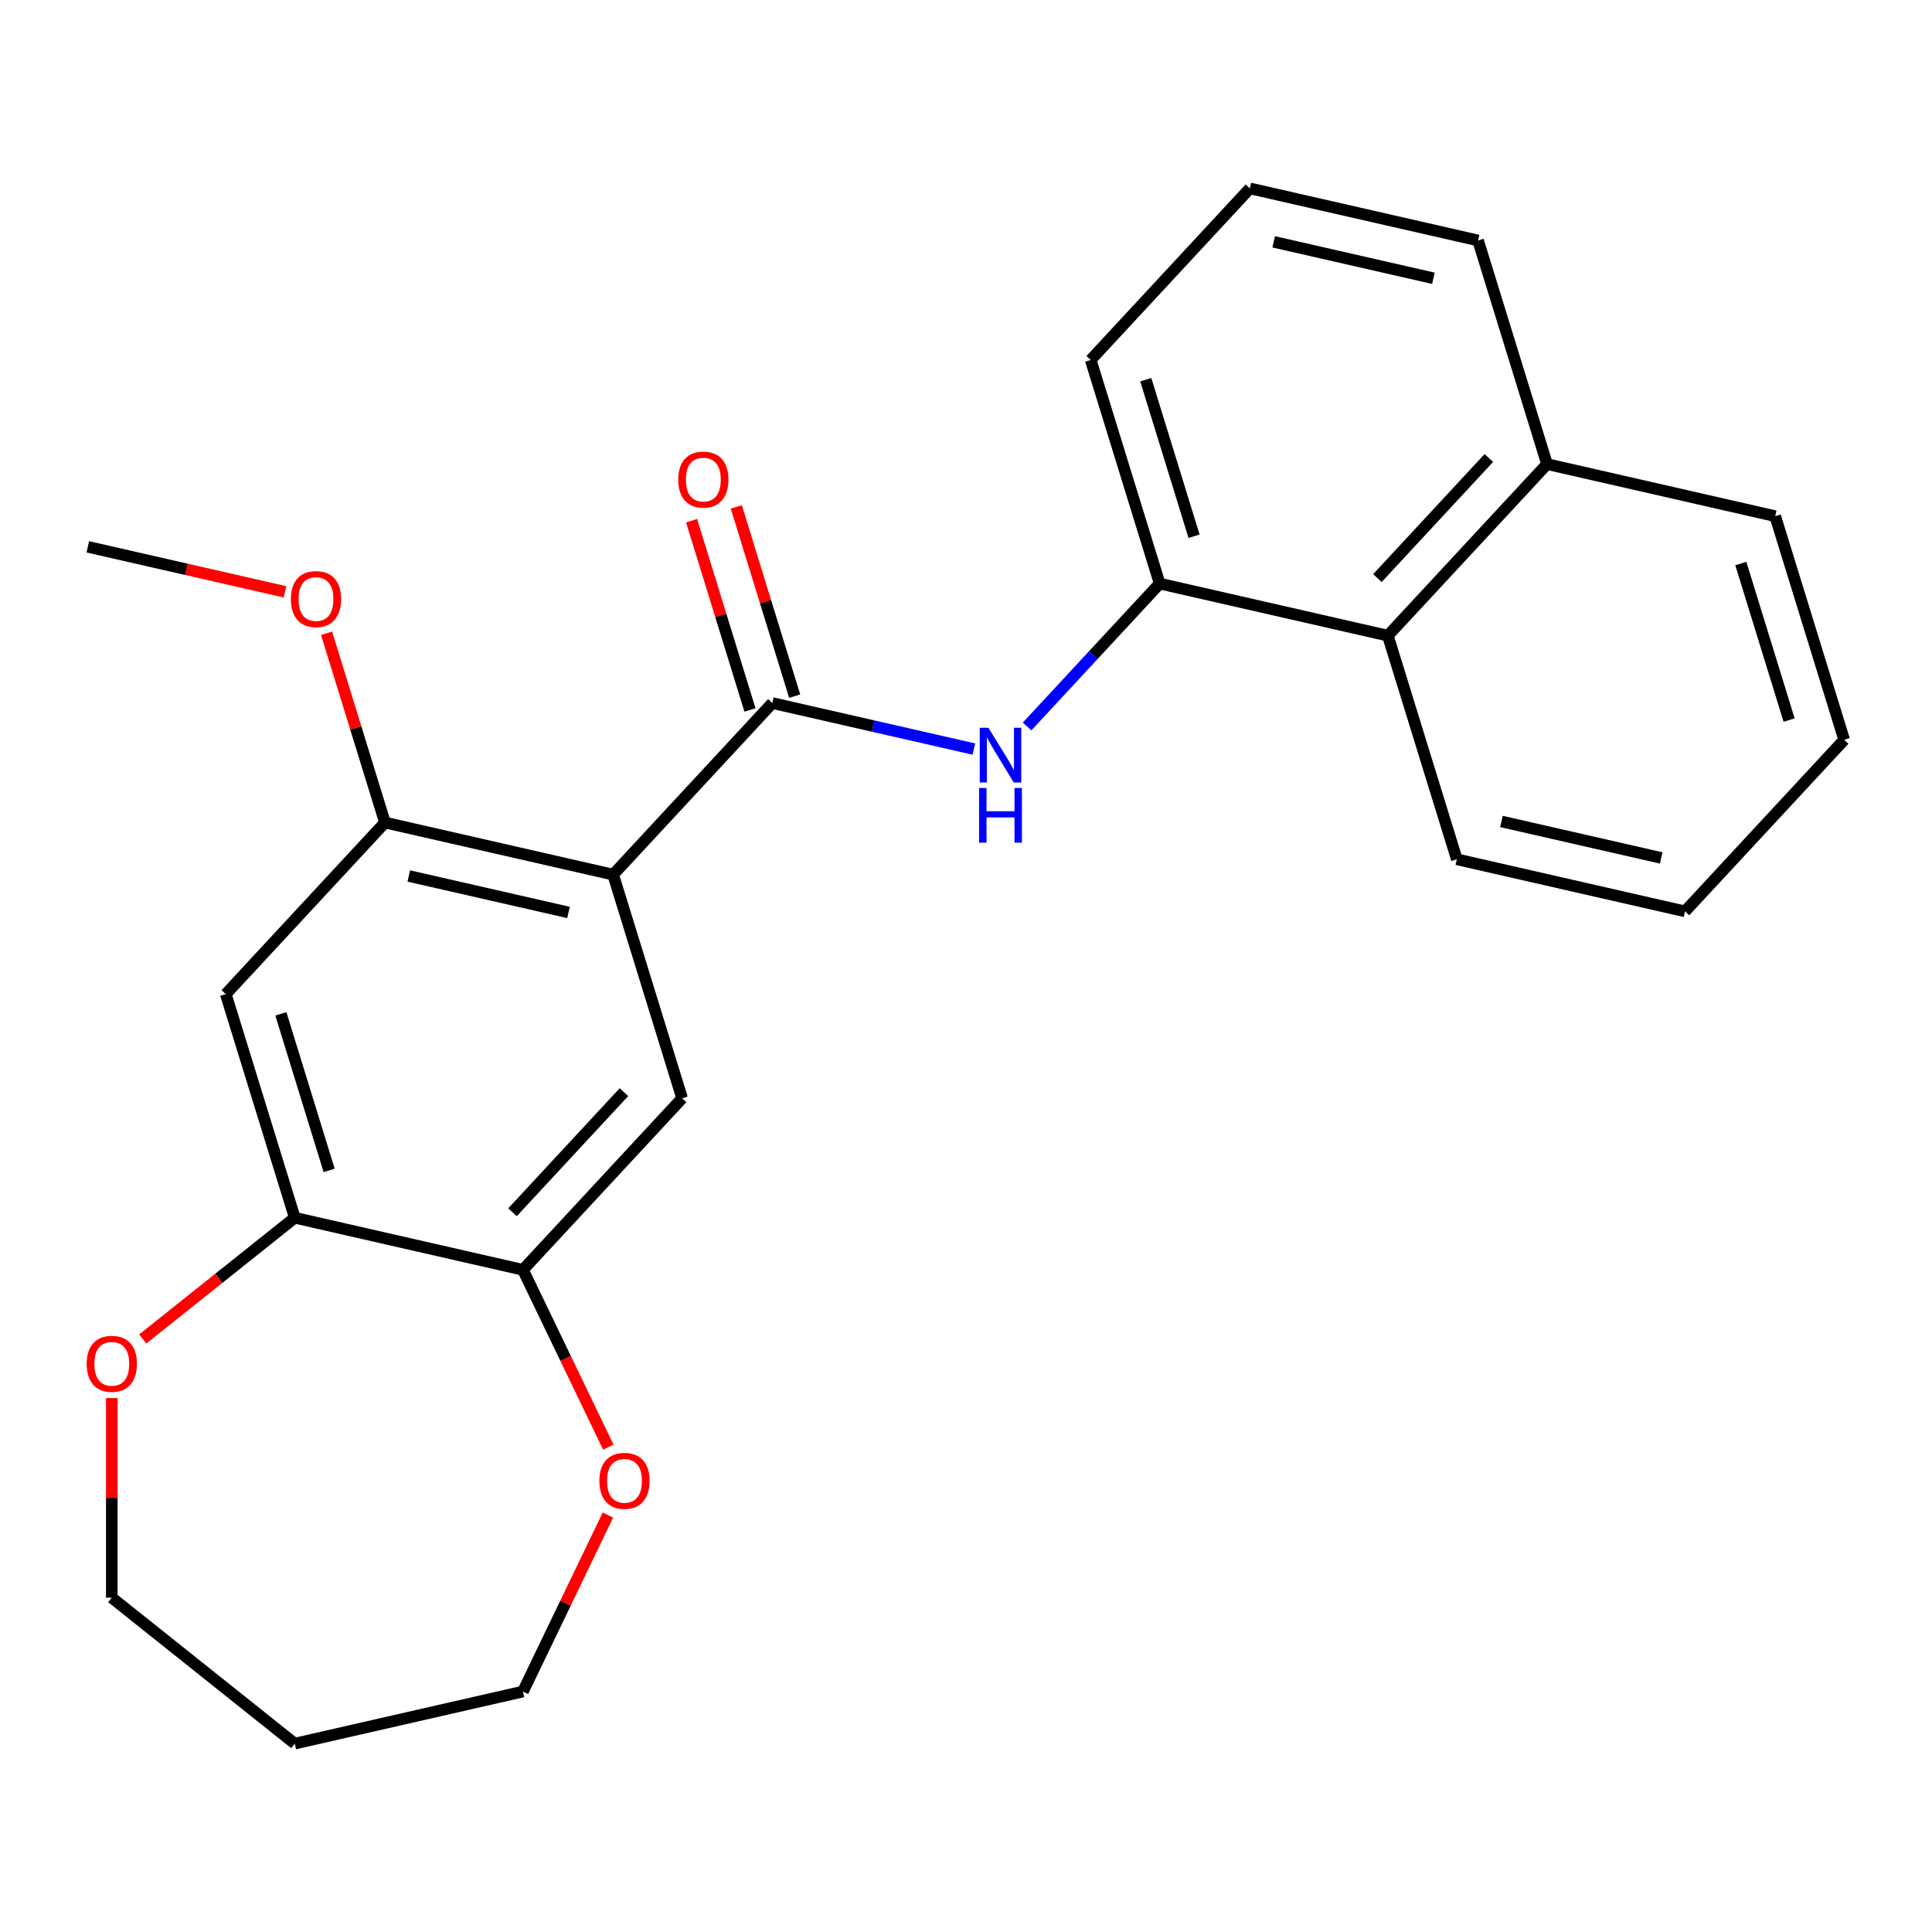 <?xml version='1.0' encoding='iso-8859-1'?>
<svg version='1.1' baseProfile='full'
              xmlns='http://www.w3.org/2000/svg'
                      xmlns:rdkit='http://www.rdkit.org/xml'
                      xmlns:xlink='http://www.w3.org/1999/xlink'
                  xml:space='preserve'
width='1000px' height='1000px' viewBox='0 0 1000 1000'>
<!-- END OF HEADER -->
<rect style='opacity:1.0;fill:#FFFFFF;stroke:none' width='1000' height='1000' x='0' y='0'> </rect>
<path class='bond-0' d='M 317.359,452.704 L 399.753,363.904' style='fill:none;fill-rule:evenodd;stroke:#000000;stroke-width:6px;stroke-linecap:butt;stroke-linejoin:miter;stroke-opacity:1' />
<path class='bond-2' d='M 317.359,452.704 L 199.26,425.748' style='fill:none;fill-rule:evenodd;stroke:#000000;stroke-width:6px;stroke-linecap:butt;stroke-linejoin:miter;stroke-opacity:1' />
<path class='bond-2' d='M 294.253,472.28 L 211.584,453.411' style='fill:none;fill-rule:evenodd;stroke:#000000;stroke-width:6px;stroke-linecap:butt;stroke-linejoin:miter;stroke-opacity:1' />
<path class='bond-3' d='M 317.359,452.704 L 353.065,568.459' style='fill:none;fill-rule:evenodd;stroke:#000000;stroke-width:6px;stroke-linecap:butt;stroke-linejoin:miter;stroke-opacity:1' />
<path class='bond-1' d='M 399.753,363.904 L 451.919,375.811' style='fill:none;fill-rule:evenodd;stroke:#000000;stroke-width:6px;stroke-linecap:butt;stroke-linejoin:miter;stroke-opacity:1' />
<path class='bond-1' d='M 451.919,375.811 L 504.084,387.717' style='fill:none;fill-rule:evenodd;stroke:#0000FF;stroke-width:6px;stroke-linecap:butt;stroke-linejoin:miter;stroke-opacity:1' />
<path class='bond-9' d='M 411.329,360.334 L 396.219,311.35' style='fill:none;fill-rule:evenodd;stroke:#000000;stroke-width:6px;stroke-linecap:butt;stroke-linejoin:miter;stroke-opacity:1' />
<path class='bond-9' d='M 396.219,311.35 L 381.11,262.367' style='fill:none;fill-rule:evenodd;stroke:#FF0000;stroke-width:6px;stroke-linecap:butt;stroke-linejoin:miter;stroke-opacity:1' />
<path class='bond-9' d='M 388.178,367.475 L 373.068,318.491' style='fill:none;fill-rule:evenodd;stroke:#000000;stroke-width:6px;stroke-linecap:butt;stroke-linejoin:miter;stroke-opacity:1' />
<path class='bond-9' d='M 373.068,318.491 L 357.959,269.508' style='fill:none;fill-rule:evenodd;stroke:#FF0000;stroke-width:6px;stroke-linecap:butt;stroke-linejoin:miter;stroke-opacity:1' />
<path class='bond-5' d='M 531.621,376.021 L 565.934,339.04' style='fill:none;fill-rule:evenodd;stroke:#0000FF;stroke-width:6px;stroke-linecap:butt;stroke-linejoin:miter;stroke-opacity:1' />
<path class='bond-5' d='M 565.934,339.04 L 600.247,302.06' style='fill:none;fill-rule:evenodd;stroke:#000000;stroke-width:6px;stroke-linecap:butt;stroke-linejoin:miter;stroke-opacity:1' />
<path class='bond-4' d='M 199.26,425.748 L 116.866,514.548' style='fill:none;fill-rule:evenodd;stroke:#000000;stroke-width:6px;stroke-linecap:butt;stroke-linejoin:miter;stroke-opacity:1' />
<path class='bond-13' d='M 199.26,425.748 L 184.15,376.765' style='fill:none;fill-rule:evenodd;stroke:#000000;stroke-width:6px;stroke-linecap:butt;stroke-linejoin:miter;stroke-opacity:1' />
<path class='bond-13' d='M 184.15,376.765 L 169.041,327.782' style='fill:none;fill-rule:evenodd;stroke:#FF0000;stroke-width:6px;stroke-linecap:butt;stroke-linejoin:miter;stroke-opacity:1' />
<path class='bond-6' d='M 353.065,568.459 L 270.671,657.258' style='fill:none;fill-rule:evenodd;stroke:#000000;stroke-width:6px;stroke-linecap:butt;stroke-linejoin:miter;stroke-opacity:1' />
<path class='bond-6' d='M 322.946,565.3 L 265.27,627.459' style='fill:none;fill-rule:evenodd;stroke:#000000;stroke-width:6px;stroke-linecap:butt;stroke-linejoin:miter;stroke-opacity:1' />
<path class='bond-25' d='M 116.866,514.548 L 152.572,630.303' style='fill:none;fill-rule:evenodd;stroke:#000000;stroke-width:6px;stroke-linecap:butt;stroke-linejoin:miter;stroke-opacity:1' />
<path class='bond-25' d='M 145.373,524.77 L 170.367,605.798' style='fill:none;fill-rule:evenodd;stroke:#000000;stroke-width:6px;stroke-linecap:butt;stroke-linejoin:miter;stroke-opacity:1' />
<path class='bond-8' d='M 600.247,302.06 L 718.346,329.016' style='fill:none;fill-rule:evenodd;stroke:#000000;stroke-width:6px;stroke-linecap:butt;stroke-linejoin:miter;stroke-opacity:1' />
<path class='bond-14' d='M 600.247,302.06 L 564.541,186.305' style='fill:none;fill-rule:evenodd;stroke:#000000;stroke-width:6px;stroke-linecap:butt;stroke-linejoin:miter;stroke-opacity:1' />
<path class='bond-14' d='M 618.042,277.556 L 593.048,196.527' style='fill:none;fill-rule:evenodd;stroke:#000000;stroke-width:6px;stroke-linecap:butt;stroke-linejoin:miter;stroke-opacity:1' />
<path class='bond-7' d='M 270.671,657.258 L 152.572,630.303' style='fill:none;fill-rule:evenodd;stroke:#000000;stroke-width:6px;stroke-linecap:butt;stroke-linejoin:miter;stroke-opacity:1' />
<path class='bond-10' d='M 270.671,657.258 L 292.773,703.154' style='fill:none;fill-rule:evenodd;stroke:#000000;stroke-width:6px;stroke-linecap:butt;stroke-linejoin:miter;stroke-opacity:1' />
<path class='bond-10' d='M 292.773,703.154 L 314.876,749.05' style='fill:none;fill-rule:evenodd;stroke:#FF0000;stroke-width:6px;stroke-linecap:butt;stroke-linejoin:miter;stroke-opacity:1' />
<path class='bond-11' d='M 152.572,630.303 L 113.232,661.675' style='fill:none;fill-rule:evenodd;stroke:#000000;stroke-width:6px;stroke-linecap:butt;stroke-linejoin:miter;stroke-opacity:1' />
<path class='bond-11' d='M 113.232,661.675 L 73.891,693.048' style='fill:none;fill-rule:evenodd;stroke:#FF0000;stroke-width:6px;stroke-linecap:butt;stroke-linejoin:miter;stroke-opacity:1' />
<path class='bond-12' d='M 718.346,329.016 L 800.74,240.216' style='fill:none;fill-rule:evenodd;stroke:#000000;stroke-width:6px;stroke-linecap:butt;stroke-linejoin:miter;stroke-opacity:1' />
<path class='bond-12' d='M 712.945,299.217 L 770.621,237.057' style='fill:none;fill-rule:evenodd;stroke:#000000;stroke-width:6px;stroke-linecap:butt;stroke-linejoin:miter;stroke-opacity:1' />
<path class='bond-19' d='M 718.346,329.016 L 754.052,444.77' style='fill:none;fill-rule:evenodd;stroke:#000000;stroke-width:6px;stroke-linecap:butt;stroke-linejoin:miter;stroke-opacity:1' />
<path class='bond-17' d='M 314.664,784.187 L 292.668,829.863' style='fill:none;fill-rule:evenodd;stroke:#FF0000;stroke-width:6px;stroke-linecap:butt;stroke-linejoin:miter;stroke-opacity:1' />
<path class='bond-17' d='M 292.668,829.863 L 270.671,875.539' style='fill:none;fill-rule:evenodd;stroke:#000000;stroke-width:6px;stroke-linecap:butt;stroke-linejoin:miter;stroke-opacity:1' />
<path class='bond-16' d='M 57.863,723.619 L 57.863,775.293' style='fill:none;fill-rule:evenodd;stroke:#FF0000;stroke-width:6px;stroke-linecap:butt;stroke-linejoin:miter;stroke-opacity:1' />
<path class='bond-16' d='M 57.863,775.293 L 57.863,826.967' style='fill:none;fill-rule:evenodd;stroke:#000000;stroke-width:6px;stroke-linecap:butt;stroke-linejoin:miter;stroke-opacity:1' />
<path class='bond-21' d='M 800.74,240.216 L 918.84,267.171' style='fill:none;fill-rule:evenodd;stroke:#000000;stroke-width:6px;stroke-linecap:butt;stroke-linejoin:miter;stroke-opacity:1' />
<path class='bond-27' d='M 800.74,240.216 L 765.035,124.461' style='fill:none;fill-rule:evenodd;stroke:#000000;stroke-width:6px;stroke-linecap:butt;stroke-linejoin:miter;stroke-opacity:1' />
<path class='bond-22' d='M 147.526,306.335 L 96.49,294.686' style='fill:none;fill-rule:evenodd;stroke:#FF0000;stroke-width:6px;stroke-linecap:butt;stroke-linejoin:miter;stroke-opacity:1' />
<path class='bond-22' d='M 96.49,294.686 L 45.455,283.038' style='fill:none;fill-rule:evenodd;stroke:#000000;stroke-width:6px;stroke-linecap:butt;stroke-linejoin:miter;stroke-opacity:1' />
<path class='bond-18' d='M 564.541,186.305 L 646.935,97.506' style='fill:none;fill-rule:evenodd;stroke:#000000;stroke-width:6px;stroke-linecap:butt;stroke-linejoin:miter;stroke-opacity:1' />
<path class='bond-15' d='M 152.572,902.494 L 270.671,875.539' style='fill:none;fill-rule:evenodd;stroke:#000000;stroke-width:6px;stroke-linecap:butt;stroke-linejoin:miter;stroke-opacity:1' />
<path class='bond-26' d='M 152.572,902.494 L 57.863,826.967' style='fill:none;fill-rule:evenodd;stroke:#000000;stroke-width:6px;stroke-linecap:butt;stroke-linejoin:miter;stroke-opacity:1' />
<path class='bond-20' d='M 646.935,97.506 L 765.035,124.461' style='fill:none;fill-rule:evenodd;stroke:#000000;stroke-width:6px;stroke-linecap:butt;stroke-linejoin:miter;stroke-opacity:1' />
<path class='bond-20' d='M 659.259,125.169 L 741.929,144.038' style='fill:none;fill-rule:evenodd;stroke:#000000;stroke-width:6px;stroke-linecap:butt;stroke-linejoin:miter;stroke-opacity:1' />
<path class='bond-23' d='M 754.052,444.77 L 872.152,471.726' style='fill:none;fill-rule:evenodd;stroke:#000000;stroke-width:6px;stroke-linecap:butt;stroke-linejoin:miter;stroke-opacity:1' />
<path class='bond-23' d='M 777.158,425.194 L 859.828,444.063' style='fill:none;fill-rule:evenodd;stroke:#000000;stroke-width:6px;stroke-linecap:butt;stroke-linejoin:miter;stroke-opacity:1' />
<path class='bond-28' d='M 918.84,267.171 L 954.545,382.926' style='fill:none;fill-rule:evenodd;stroke:#000000;stroke-width:6px;stroke-linecap:butt;stroke-linejoin:miter;stroke-opacity:1' />
<path class='bond-28' d='M 901.045,291.676 L 926.039,372.704' style='fill:none;fill-rule:evenodd;stroke:#000000;stroke-width:6px;stroke-linecap:butt;stroke-linejoin:miter;stroke-opacity:1' />
<path class='bond-24' d='M 872.152,471.726 L 954.545,382.926' style='fill:none;fill-rule:evenodd;stroke:#000000;stroke-width:6px;stroke-linecap:butt;stroke-linejoin:miter;stroke-opacity:1' />
<path  class='atom-2' d='M 511.593 376.7
L 520.873 391.7
Q 521.793 393.18, 523.273 395.86
Q 524.753 398.54, 524.833 398.7
L 524.833 376.7
L 528.593 376.7
L 528.593 405.02
L 524.713 405.02
L 514.753 388.62
Q 513.593 386.7, 512.353 384.5
Q 511.153 382.3, 510.793 381.62
L 510.793 405.02
L 507.113 405.02
L 507.113 376.7
L 511.593 376.7
' fill='#0000FF'/>
<path  class='atom-2' d='M 506.773 407.852
L 510.613 407.852
L 510.613 419.892
L 525.093 419.892
L 525.093 407.852
L 528.933 407.852
L 528.933 436.172
L 525.093 436.172
L 525.093 423.092
L 510.613 423.092
L 510.613 436.172
L 506.773 436.172
L 506.773 407.852
' fill='#0000FF'/>
<path  class='atom-10' d='M 351.048 248.229
Q 351.048 241.429, 354.408 237.629
Q 357.768 233.829, 364.048 233.829
Q 370.328 233.829, 373.688 237.629
Q 377.048 241.429, 377.048 248.229
Q 377.048 255.109, 373.648 259.029
Q 370.248 262.909, 364.048 262.909
Q 357.808 262.909, 354.408 259.029
Q 351.048 255.149, 351.048 248.229
M 364.048 259.709
Q 368.368 259.709, 370.688 256.829
Q 373.048 253.909, 373.048 248.229
Q 373.048 242.669, 370.688 239.869
Q 368.368 237.029, 364.048 237.029
Q 359.728 237.029, 357.368 239.829
Q 355.048 242.629, 355.048 248.229
Q 355.048 253.949, 357.368 256.829
Q 359.728 259.709, 364.048 259.709
' fill='#FF0000'/>
<path  class='atom-11' d='M 310.23 766.479
Q 310.23 759.679, 313.59 755.879
Q 316.95 752.079, 323.23 752.079
Q 329.51 752.079, 332.87 755.879
Q 336.23 759.679, 336.23 766.479
Q 336.23 773.359, 332.83 777.279
Q 329.43 781.159, 323.23 781.159
Q 316.99 781.159, 313.59 777.279
Q 310.23 773.399, 310.23 766.479
M 323.23 777.959
Q 327.55 777.959, 329.87 775.079
Q 332.23 772.159, 332.23 766.479
Q 332.23 760.919, 329.87 758.119
Q 327.55 755.279, 323.23 755.279
Q 318.91 755.279, 316.55 758.079
Q 314.23 760.879, 314.23 766.479
Q 314.23 772.199, 316.55 775.079
Q 318.91 777.959, 323.23 777.959
' fill='#FF0000'/>
<path  class='atom-12' d='M 44.863 705.91
Q 44.863 699.11, 48.223 695.31
Q 51.583 691.51, 57.863 691.51
Q 64.143 691.51, 67.503 695.31
Q 70.863 699.11, 70.863 705.91
Q 70.863 712.79, 67.463 716.71
Q 64.063 720.59, 57.863 720.59
Q 51.623 720.59, 48.223 716.71
Q 44.863 712.83, 44.863 705.91
M 57.863 717.39
Q 62.183 717.39, 64.503 714.51
Q 66.863 711.59, 66.863 705.91
Q 66.863 700.35, 64.503 697.55
Q 62.183 694.71, 57.863 694.71
Q 53.543 694.71, 51.183 697.51
Q 48.863 700.31, 48.863 705.91
Q 48.863 711.63, 51.183 714.51
Q 53.543 717.39, 57.863 717.39
' fill='#FF0000'/>
<path  class='atom-14' d='M 150.554 310.073
Q 150.554 303.273, 153.914 299.473
Q 157.274 295.673, 163.554 295.673
Q 169.834 295.673, 173.194 299.473
Q 176.554 303.273, 176.554 310.073
Q 176.554 316.953, 173.154 320.873
Q 169.754 324.753, 163.554 324.753
Q 157.314 324.753, 153.914 320.873
Q 150.554 316.993, 150.554 310.073
M 163.554 321.553
Q 167.874 321.553, 170.194 318.673
Q 172.554 315.753, 172.554 310.073
Q 172.554 304.513, 170.194 301.713
Q 167.874 298.873, 163.554 298.873
Q 159.234 298.873, 156.874 301.673
Q 154.554 304.473, 154.554 310.073
Q 154.554 315.793, 156.874 318.673
Q 159.234 321.553, 163.554 321.553
' fill='#FF0000'/>
</svg>
